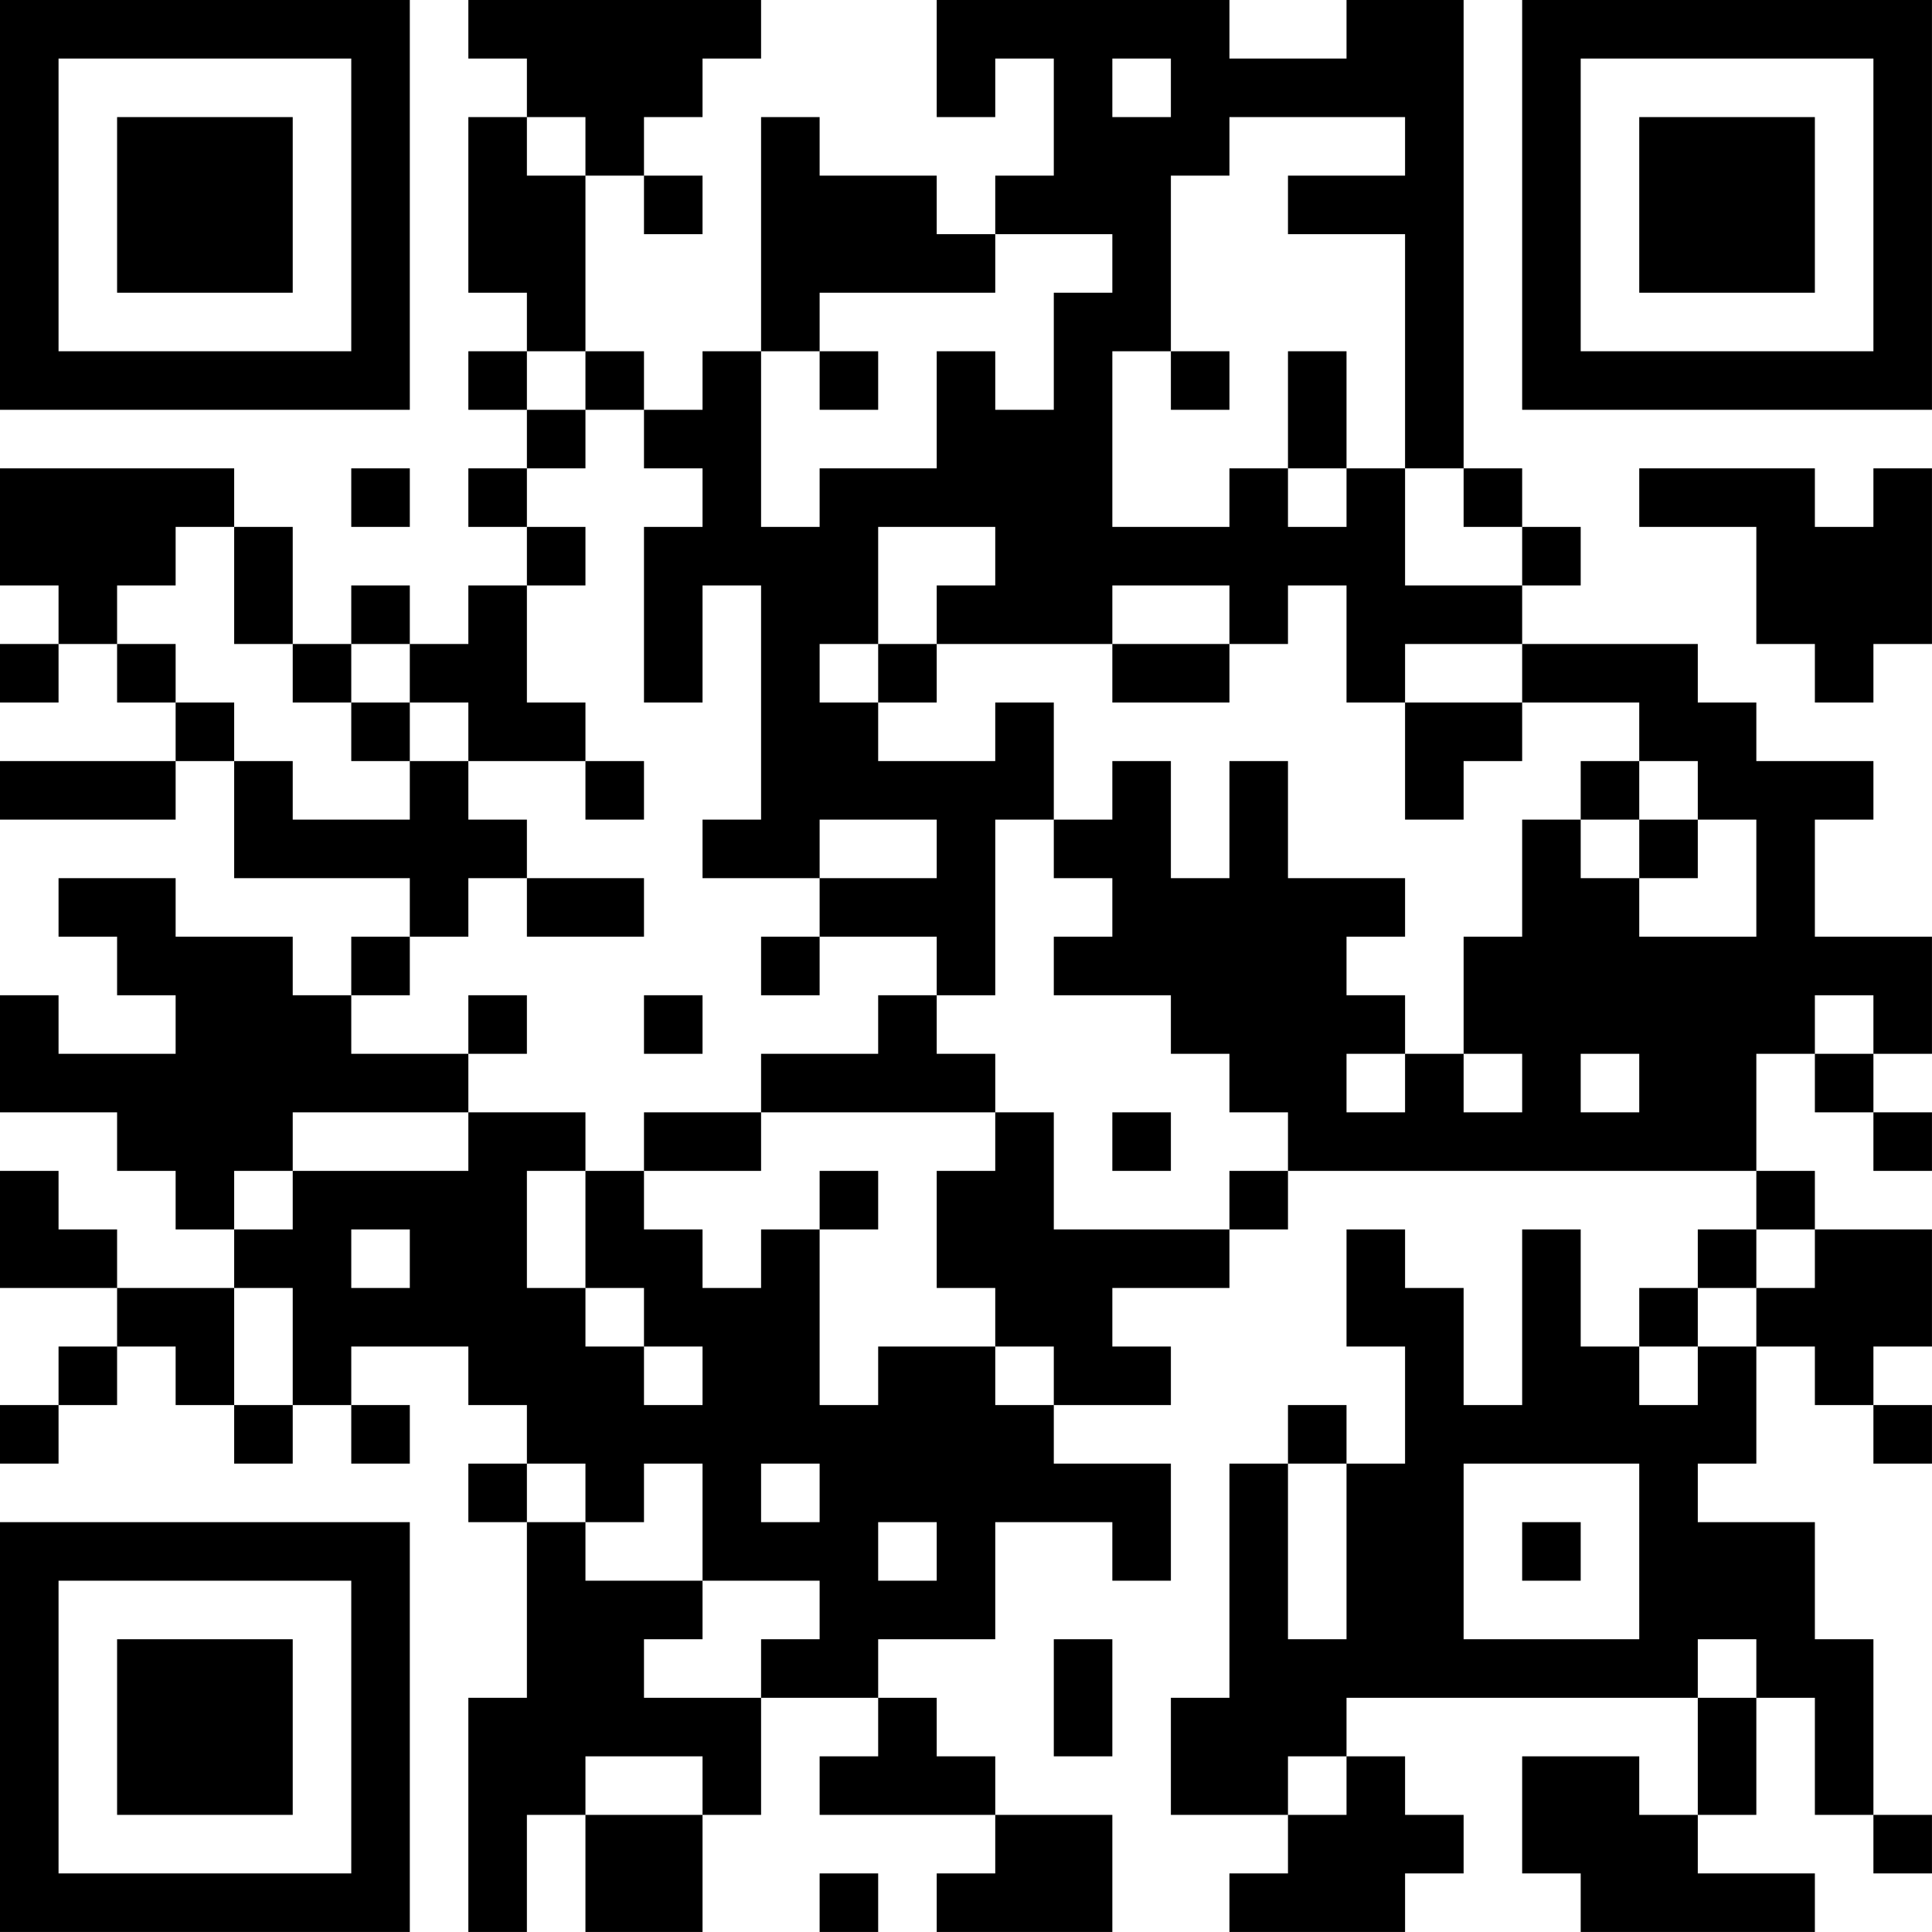 <?xml version="1.0" encoding="UTF-8"?>
<svg xmlns="http://www.w3.org/2000/svg" version="1.1" width="400" height="400" viewBox="0 0 400 400"><rect x="0" y="0" width="400" height="400" fill="#ffffff"/><g transform="scale(12.121)"><g transform="translate(0,0)"><path fill-rule="evenodd" d="M8 0L8 1L9 1L9 2L8 2L8 5L9 5L9 6L8 6L8 7L9 7L9 8L8 8L8 9L9 9L9 10L8 10L8 11L7 11L7 10L6 10L6 11L5 11L5 9L4 9L4 8L0 8L0 10L1 10L1 11L0 11L0 12L1 12L1 11L2 11L2 12L3 12L3 13L0 13L0 14L3 14L3 13L4 13L4 15L7 15L7 16L6 16L6 17L5 17L5 16L3 16L3 15L1 15L1 16L2 16L2 17L3 17L3 18L1 18L1 17L0 17L0 19L2 19L2 20L3 20L3 21L4 21L4 22L2 22L2 21L1 21L1 20L0 20L0 22L2 22L2 23L1 23L1 24L0 24L0 25L1 25L1 24L2 24L2 23L3 23L3 24L4 24L4 25L5 25L5 24L6 24L6 25L7 25L7 24L6 24L6 23L8 23L8 24L9 24L9 25L8 25L8 26L9 26L9 29L8 29L8 33L9 33L9 31L10 31L10 33L12 33L12 31L13 31L13 29L15 29L15 30L14 30L14 31L17 31L17 32L16 32L16 33L19 33L19 31L17 31L17 30L16 30L16 29L15 29L15 28L17 28L17 26L19 26L19 27L20 27L20 25L18 25L18 24L20 24L20 23L19 23L19 22L21 22L21 21L22 21L22 20L30 20L30 21L29 21L29 22L28 22L28 23L27 23L27 21L26 21L26 24L25 24L25 22L24 22L24 21L23 21L23 23L24 23L24 25L23 25L23 24L22 24L22 25L21 25L21 29L20 29L20 31L22 31L22 32L21 32L21 33L24 33L24 32L25 32L25 31L24 31L24 30L23 30L23 29L29 29L29 31L28 31L28 30L26 30L26 32L27 32L27 33L31 33L31 32L29 32L29 31L30 31L30 29L31 29L31 31L32 31L32 32L33 32L33 31L32 31L32 28L31 28L31 26L29 26L29 25L30 25L30 23L31 23L31 24L32 24L32 25L33 25L33 24L32 24L32 23L33 23L33 21L31 21L31 20L30 20L30 18L31 18L31 19L32 19L32 20L33 20L33 19L32 19L32 18L33 18L33 16L31 16L31 14L32 14L32 13L30 13L30 12L29 12L29 11L26 11L26 10L27 10L27 9L26 9L26 8L25 8L25 0L23 0L23 1L21 1L21 0L16 0L16 2L17 2L17 1L18 1L18 3L17 3L17 4L16 4L16 3L14 3L14 2L13 2L13 6L12 6L12 7L11 7L11 6L10 6L10 3L11 3L11 4L12 4L12 3L11 3L11 2L12 2L12 1L13 1L13 0ZM19 1L19 2L20 2L20 1ZM9 2L9 3L10 3L10 2ZM21 2L21 3L20 3L20 6L19 6L19 9L21 9L21 8L22 8L22 9L23 9L23 8L24 8L24 10L26 10L26 9L25 9L25 8L24 8L24 4L22 4L22 3L24 3L24 2ZM17 4L17 5L14 5L14 6L13 6L13 9L14 9L14 8L16 8L16 6L17 6L17 7L18 7L18 5L19 5L19 4ZM9 6L9 7L10 7L10 8L9 8L9 9L10 9L10 10L9 10L9 12L10 12L10 13L8 13L8 12L7 12L7 11L6 11L6 12L5 12L5 11L4 11L4 9L3 9L3 10L2 10L2 11L3 11L3 12L4 12L4 13L5 13L5 14L7 14L7 13L8 13L8 14L9 14L9 15L8 15L8 16L7 16L7 17L6 17L6 18L8 18L8 19L5 19L5 20L4 20L4 21L5 21L5 20L8 20L8 19L10 19L10 20L9 20L9 22L10 22L10 23L11 23L11 24L12 24L12 23L11 23L11 22L10 22L10 20L11 20L11 21L12 21L12 22L13 22L13 21L14 21L14 24L15 24L15 23L17 23L17 24L18 24L18 23L17 23L17 22L16 22L16 20L17 20L17 19L18 19L18 21L21 21L21 20L22 20L22 19L21 19L21 18L20 18L20 17L18 17L18 16L19 16L19 15L18 15L18 14L19 14L19 13L20 13L20 15L21 15L21 13L22 13L22 15L24 15L24 16L23 16L23 17L24 17L24 18L23 18L23 19L24 19L24 18L25 18L25 19L26 19L26 18L25 18L25 16L26 16L26 14L27 14L27 15L28 15L28 16L30 16L30 14L29 14L29 13L28 13L28 12L26 12L26 11L24 11L24 12L23 12L23 10L22 10L22 11L21 11L21 10L19 10L19 11L16 11L16 10L17 10L17 9L15 9L15 11L14 11L14 12L15 12L15 13L17 13L17 12L18 12L18 14L17 14L17 17L16 17L16 16L14 16L14 15L16 15L16 14L14 14L14 15L12 15L12 14L13 14L13 10L12 10L12 12L11 12L11 9L12 9L12 8L11 8L11 7L10 7L10 6ZM14 6L14 7L15 7L15 6ZM20 6L20 7L21 7L21 6ZM22 6L22 8L23 8L23 6ZM6 8L6 9L7 9L7 8ZM28 8L28 9L30 9L30 11L31 11L31 12L32 12L32 11L33 11L33 8L32 8L32 9L31 9L31 8ZM15 11L15 12L16 12L16 11ZM19 11L19 12L21 12L21 11ZM6 12L6 13L7 13L7 12ZM24 12L24 14L25 14L25 13L26 13L26 12ZM10 13L10 14L11 14L11 13ZM27 13L27 14L28 14L28 15L29 15L29 14L28 14L28 13ZM9 15L9 16L11 16L11 15ZM13 16L13 17L14 17L14 16ZM8 17L8 18L9 18L9 17ZM11 17L11 18L12 18L12 17ZM15 17L15 18L13 18L13 19L11 19L11 20L13 20L13 19L17 19L17 18L16 18L16 17ZM31 17L31 18L32 18L32 17ZM27 18L27 19L28 19L28 18ZM19 19L19 20L20 20L20 19ZM14 20L14 21L15 21L15 20ZM6 21L6 22L7 22L7 21ZM30 21L30 22L29 22L29 23L28 23L28 24L29 24L29 23L30 23L30 22L31 22L31 21ZM4 22L4 24L5 24L5 22ZM9 25L9 26L10 26L10 27L12 27L12 28L11 28L11 29L13 29L13 28L14 28L14 27L12 27L12 25L11 25L11 26L10 26L10 25ZM13 25L13 26L14 26L14 25ZM22 25L22 28L23 28L23 25ZM25 25L25 28L28 28L28 25ZM15 26L15 27L16 27L16 26ZM26 26L26 27L27 27L27 26ZM18 28L18 30L19 30L19 28ZM29 28L29 29L30 29L30 28ZM10 30L10 31L12 31L12 30ZM22 30L22 31L23 31L23 30ZM14 32L14 33L15 33L15 32ZM0 0L0 7L7 7L7 0ZM1 1L1 6L6 6L6 1ZM2 2L2 5L5 5L5 2ZM26 0L26 7L33 7L33 0ZM27 1L27 6L32 6L32 1ZM28 2L28 5L31 5L31 2ZM0 26L0 33L7 33L7 26ZM1 27L1 32L6 32L6 27ZM2 28L2 31L5 31L5 28Z" fill="#000000"/></g></g></svg>
